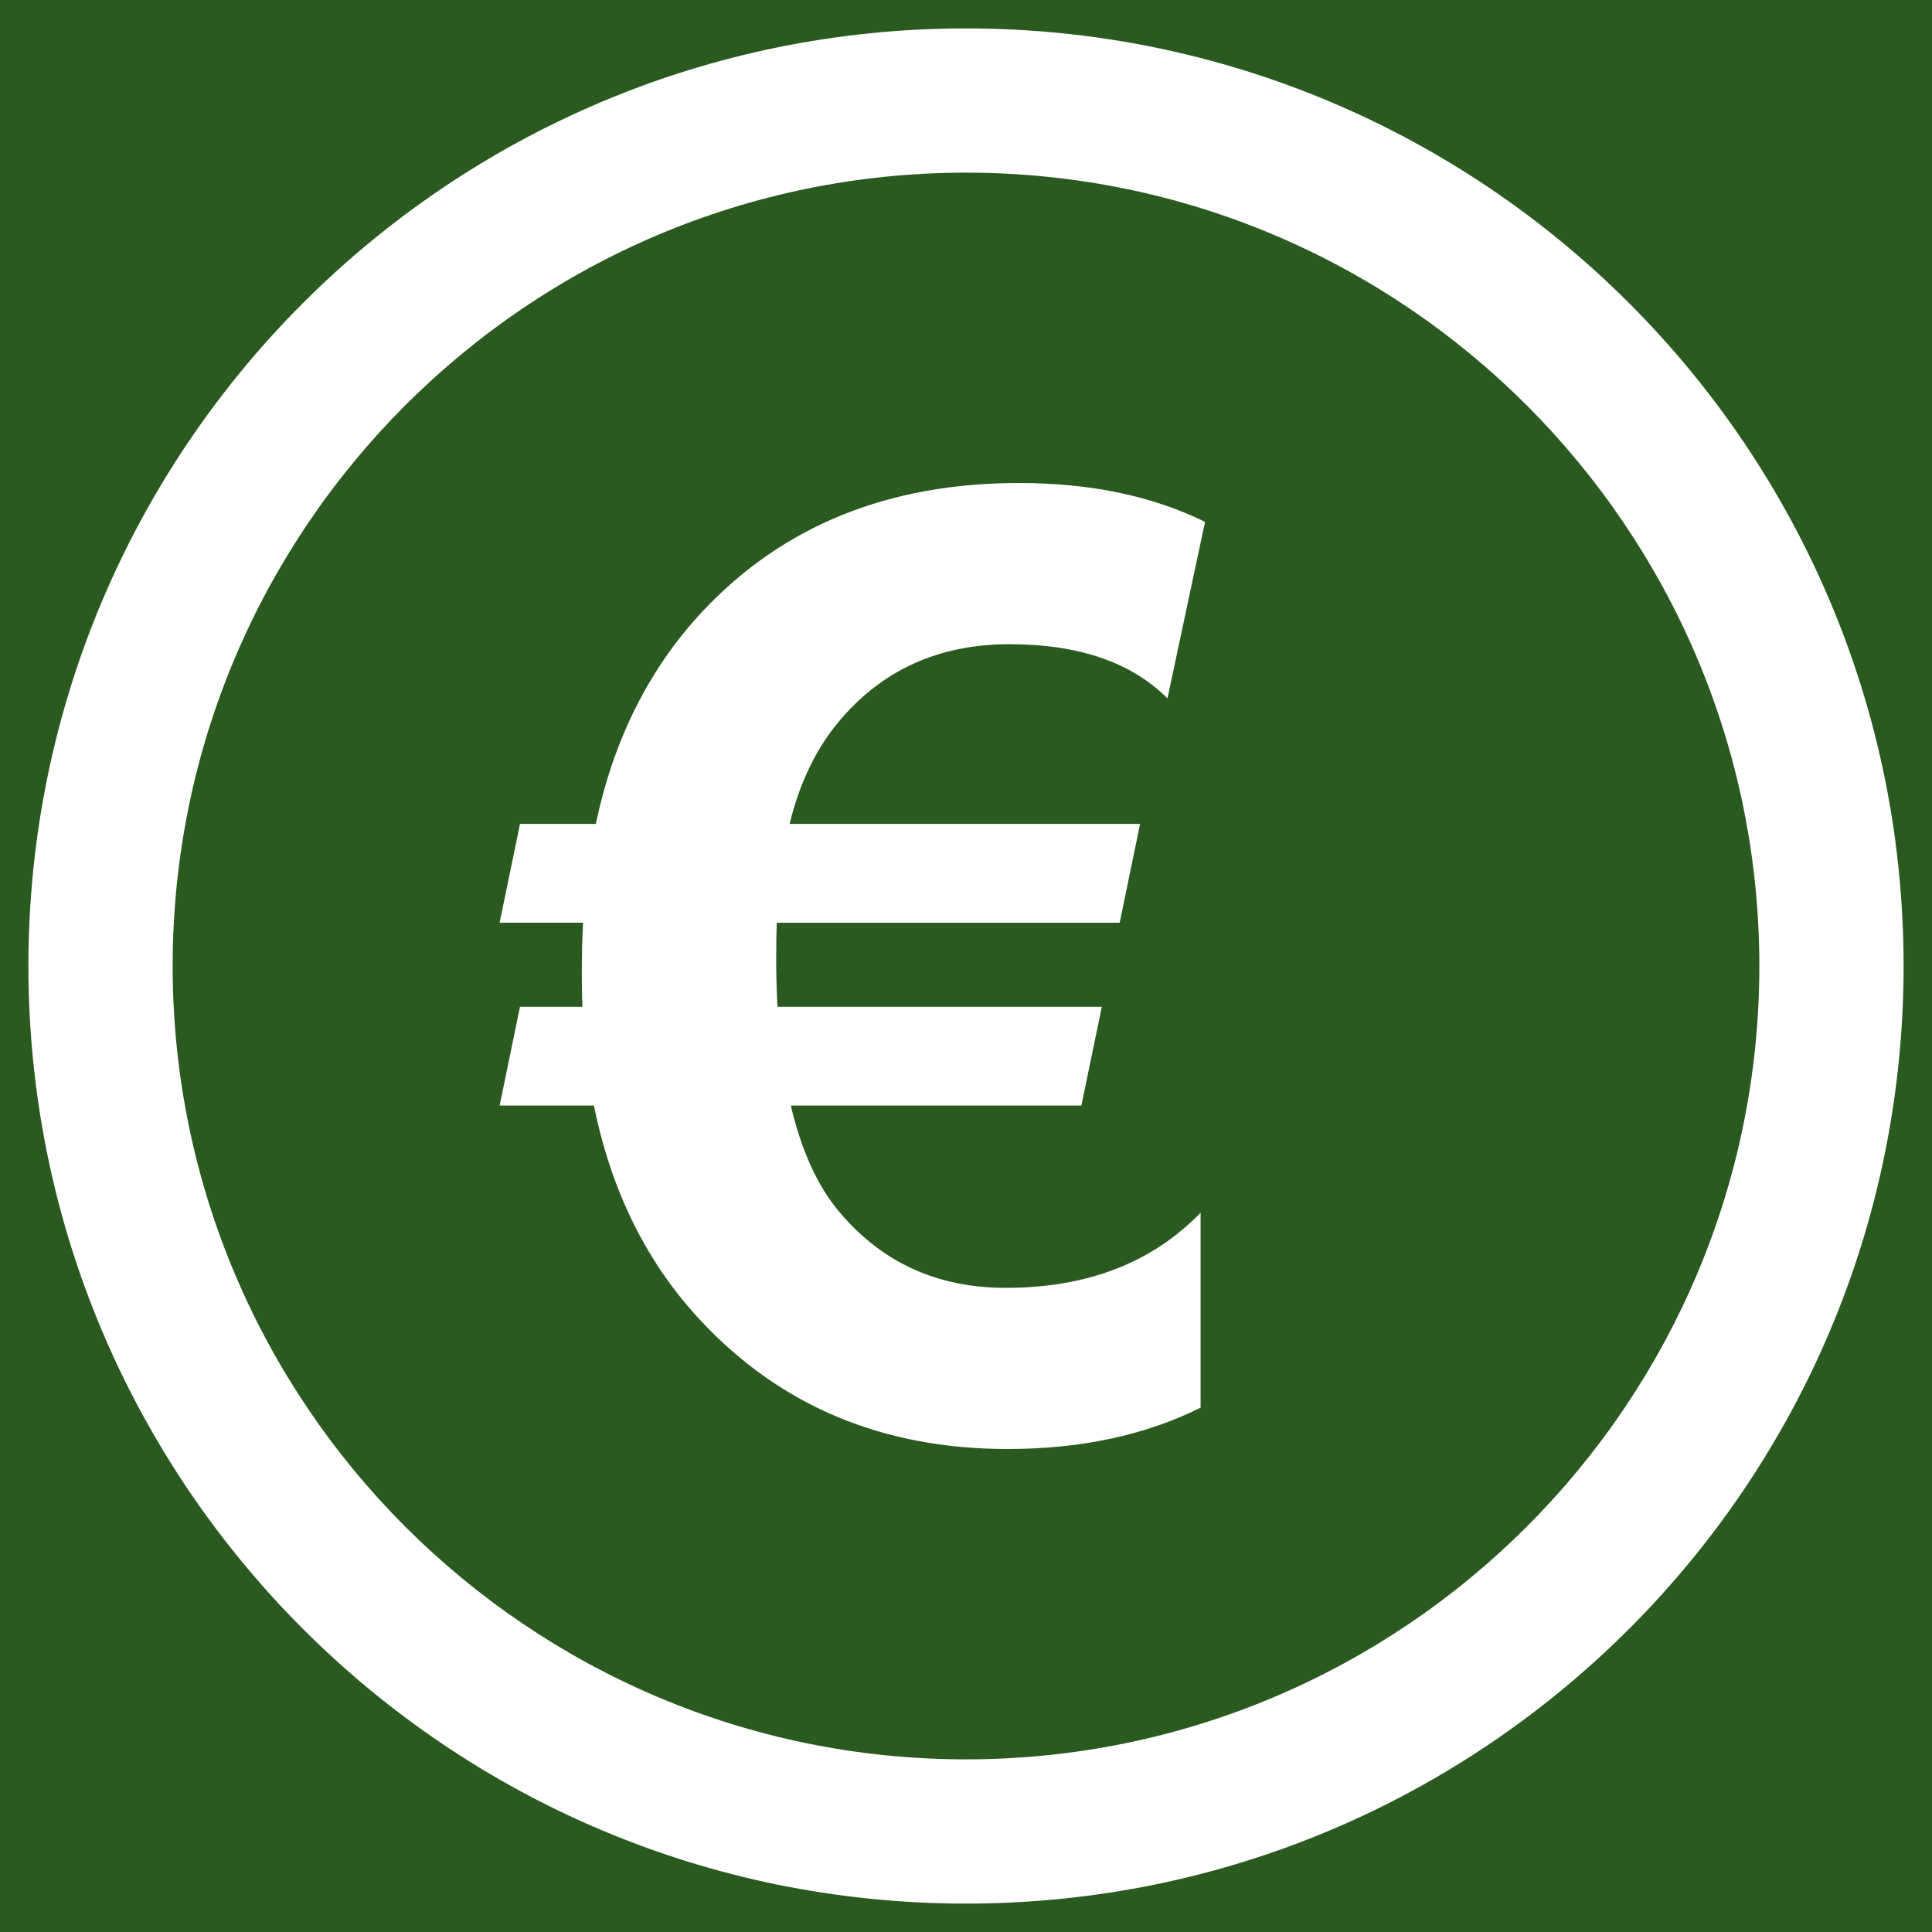 <?xml version="1.0" encoding="utf-8"?>
<!-- Generator: Adobe Illustrator 15.0.0, SVG Export Plug-In . SVG Version: 6.00 Build 0)  -->
<!DOCTYPE svg PUBLIC "-//W3C//DTD SVG 1.1//EN" "http://www.w3.org/Graphics/SVG/1.1/DTD/svg11.dtd">
<svg version="1.1" id="Layer_1" xmlns="http://www.w3.org/2000/svg" xmlns:xlink="http://www.w3.org/1999/xlink" x="0px" y="0px"
	 width="68px" height="68px" viewBox="0 0 68 68" enable-background="new 0 0 68 68" xml:space="preserve">
<g>
	<path fill="#2A5A20" d="M34,6.077C18.603,6.077,6.077,18.603,6.077,34c0,15.396,12.526,27.923,27.923,27.923
		c15.396,0,27.923-12.526,27.923-27.923C61.923,18.604,49.396,6.077,34,6.077z M40.127,28.999l-0.718,3.478H27.341
		c-0.015,0.344-0.021,0.783-0.021,1.321c0,0.524,0.014,1.069,0.044,1.638h11.417l-0.721,3.477H27.835
		c0.374,1.602,0.949,2.855,1.728,3.768c1.496,1.766,3.438,2.647,5.832,2.647c2.869,0,5.158-0.882,6.862-2.647v6.864
		C40.313,50.514,38.048,51,35.461,51c-4.367,0-7.955-1.495-10.766-4.484c-1.914-2.033-3.178-4.568-3.79-7.604h-3.32l0.717-3.476
		H20.5c-0.015-0.358-0.022-0.74-0.022-1.146c0-0.687,0.015-1.292,0.045-1.815h-2.938l0.717-3.477h2.669
		c0.628-2.976,1.876-5.465,3.746-7.469C27.544,18.51,31.259,17,35.866,17c2.509,0,4.694,0.456,6.547,1.368l-1.322,6.212
		c-1.271-1.271-3.126-1.906-5.562-1.906c-2.438,0-4.412,0.874-5.922,2.624c-0.853,0.987-1.458,2.221-1.816,3.701H40.127z"/>
	<path fill="#2A5A20" d="M-12.5-17.5v103h106v-103H-12.5z M34,67C15.774,67,1,52.227,1,34C1,15.774,15.774,1,34,1
		c18.227,0,33,14.774,33,33C67,52.227,52.227,67,34,67z"/>
</g>
</svg>

